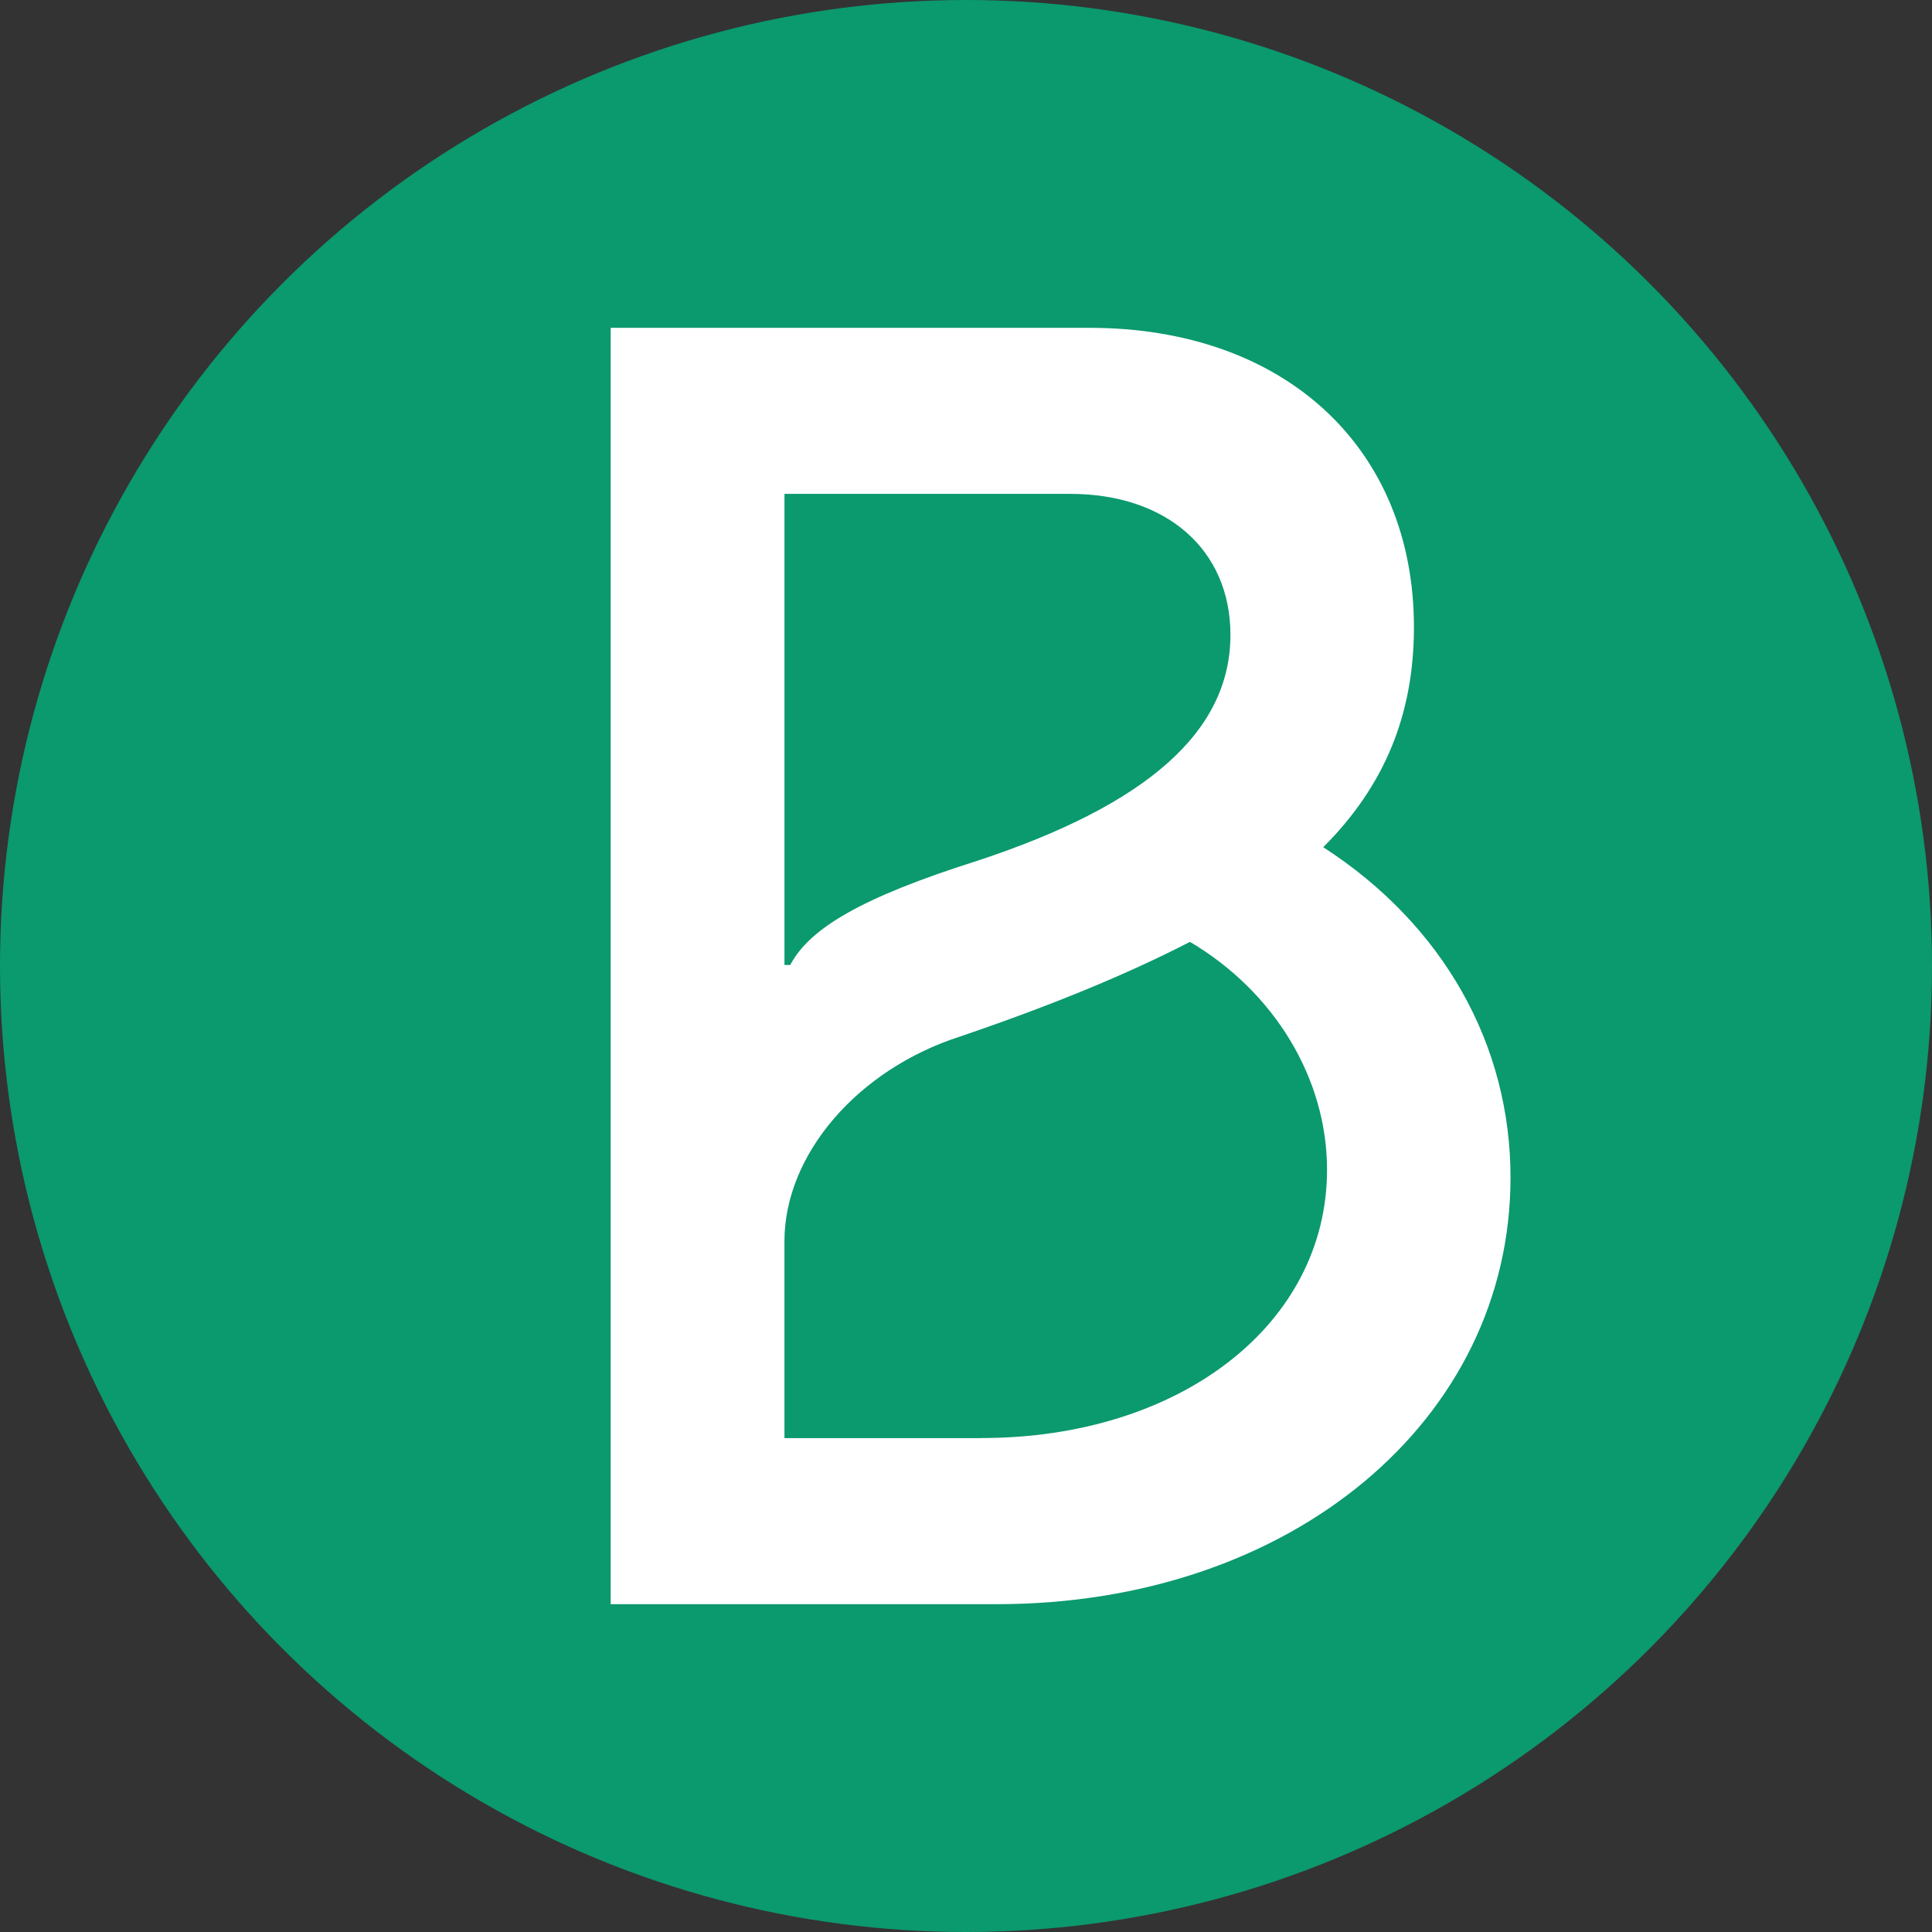 <svg xmlns="http://www.w3.org/2000/svg" fill="none" viewBox="0 0 157 157"><rect x="0" y="0" width="157" height="157" fill="#333333" stroke="none"/><circle cx="78.5" cy="78.5" r="78.5" fill="#0B996E"/><path fill="#fff" d="M107.526 68.851c5.02-5.02 7.374-10.825 7.374-17.891 0-14.586-10.512-24.319-26.358-24.319H49.627V130.36H81.01c23.853 0 41.739-14.905 41.739-34.68 0-10.825-5.491-20.552-15.219-26.834l-.005.006ZM63.747 40.134h23.22c7.845 0 13.022 4.55 13.022 11.453 0 7.845-6.746 13.807-20.553 18.357-9.413 2.98-13.65 5.49-15.218 8.472h-.47V40.134Zm16.003 76.732H63.747v-16.003c0-7.06 5.962-13.963 14.283-16.636 7.374-2.51 13.493-5.021 18.67-7.688 6.903 4.085 11.139 11.14 11.139 18.513 0 12.551-11.923 21.808-28.089 21.808v.006Z"/></svg>